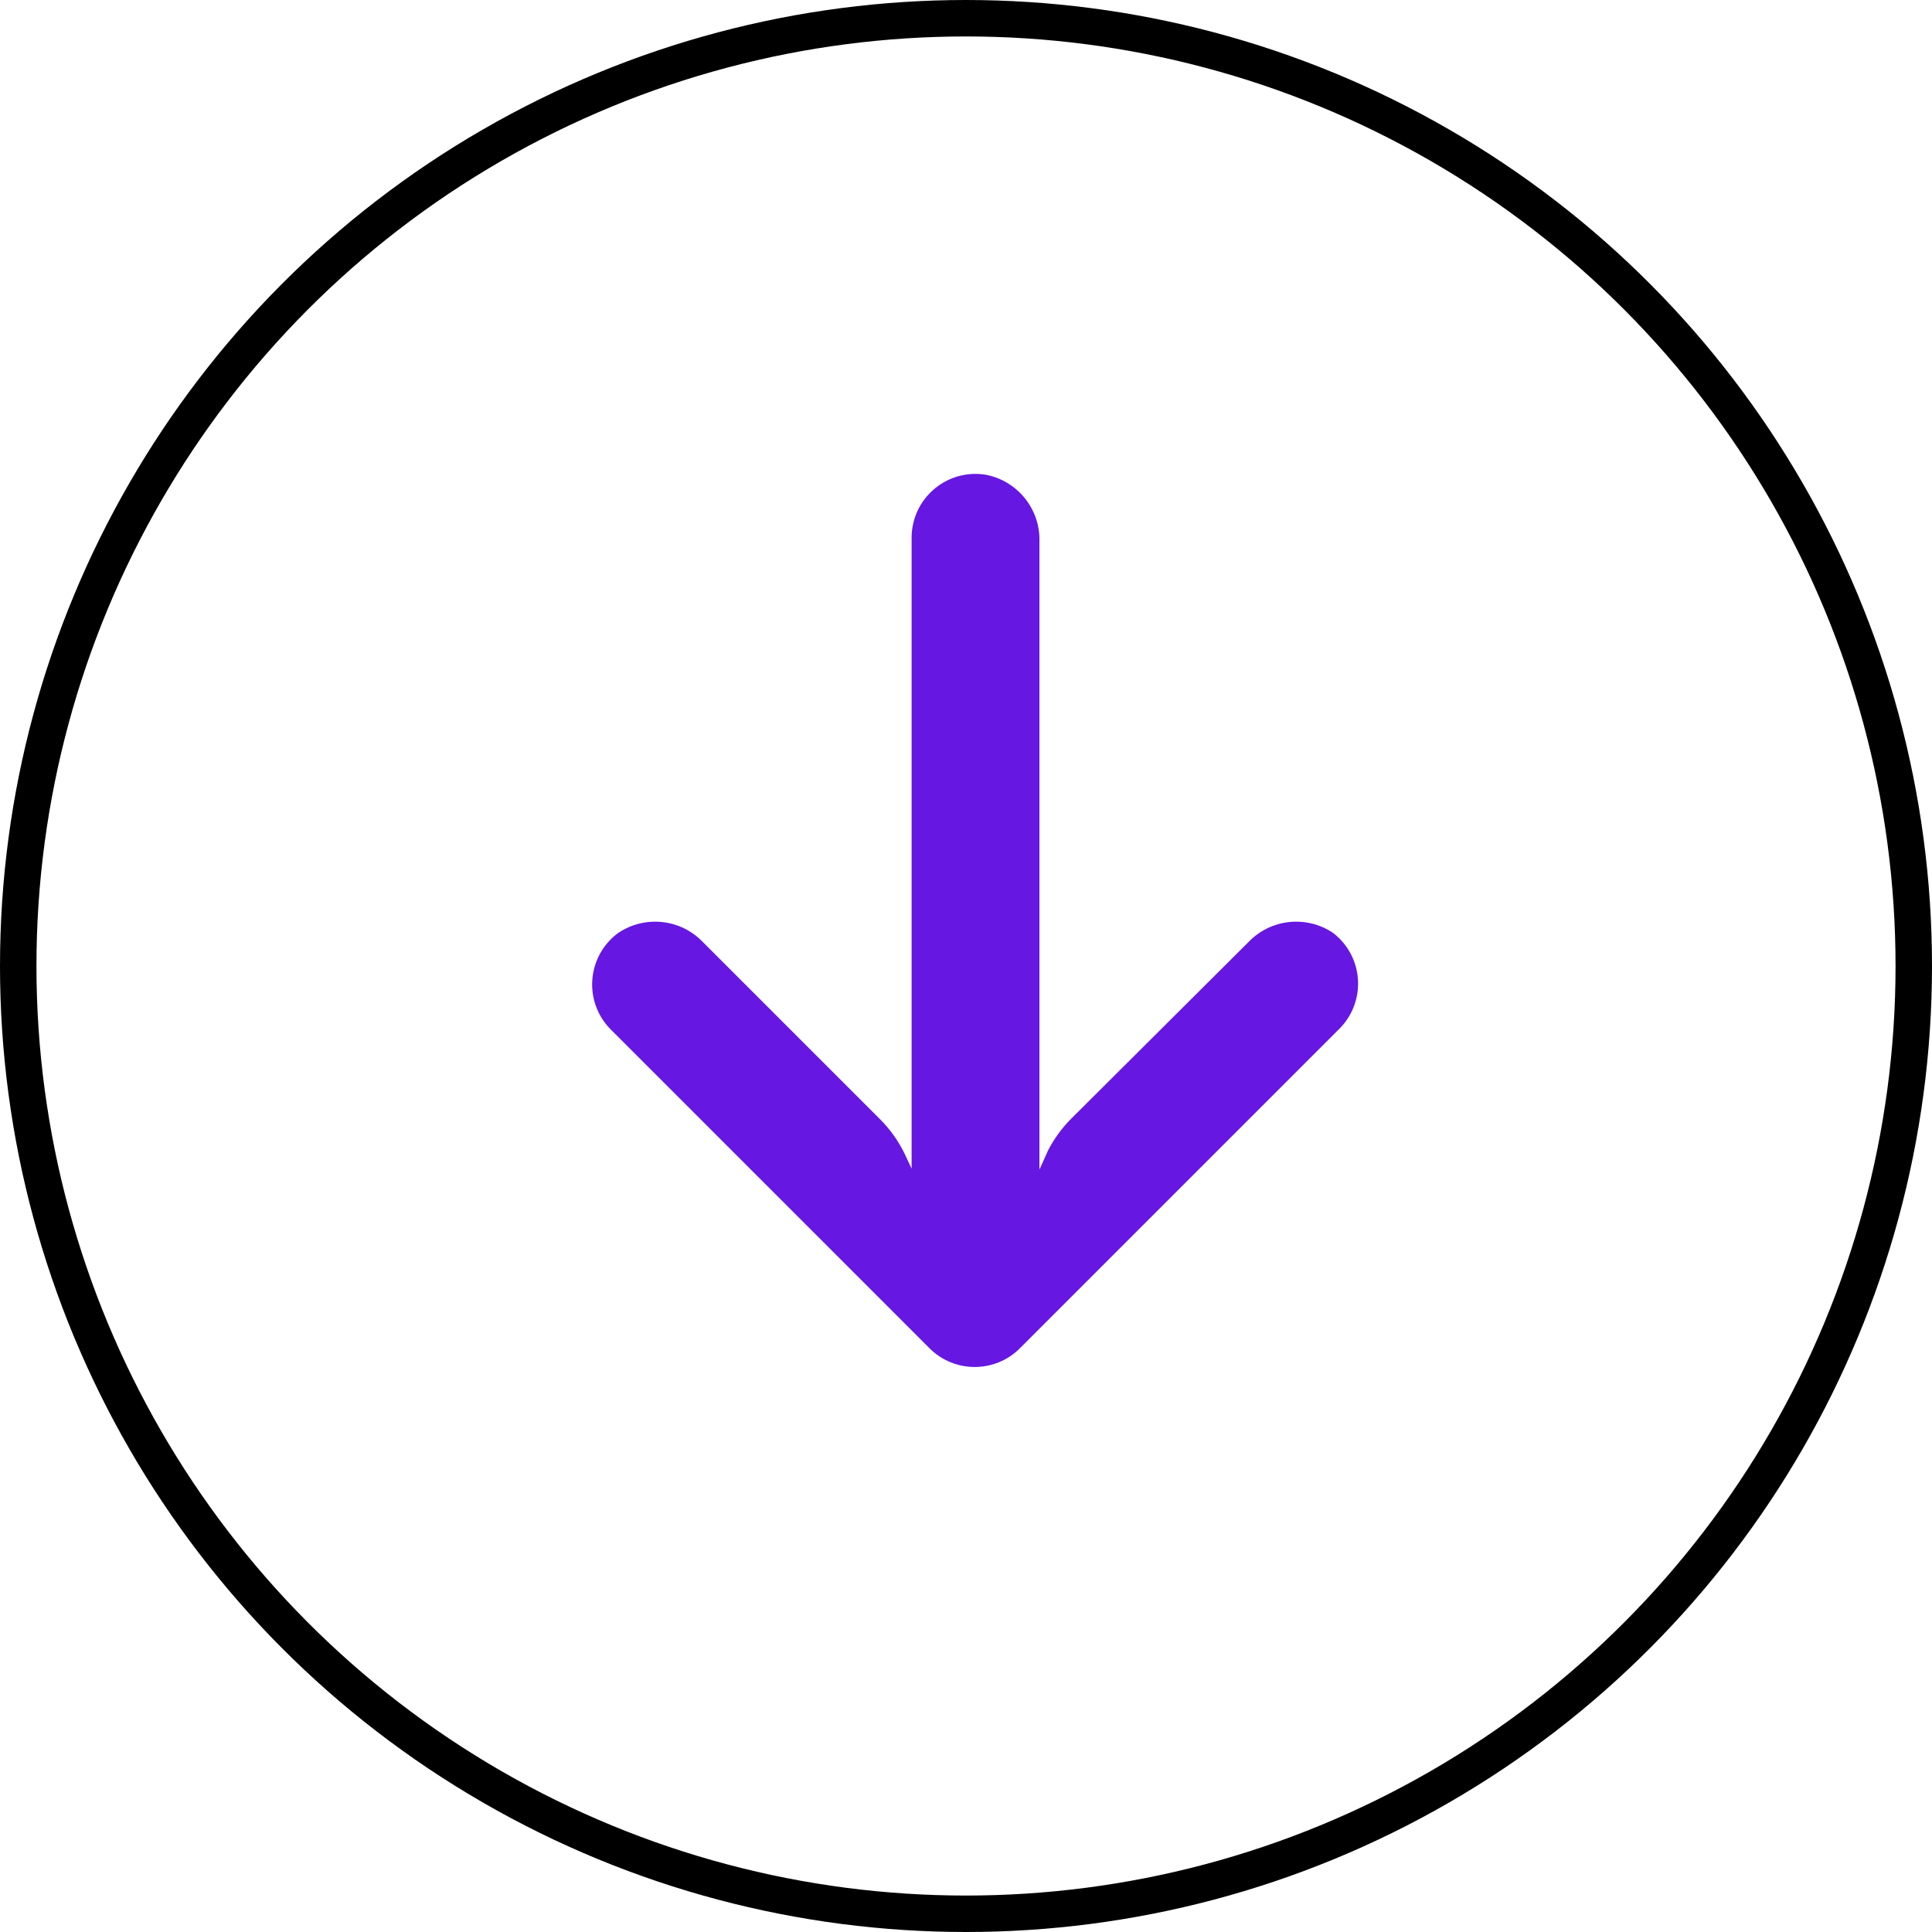<?xml version="1.0" encoding="UTF-8"?> <svg xmlns="http://www.w3.org/2000/svg" width="106" height="106" viewBox="0 0 106 106" fill="none"> <circle cx="53" cy="53" r="52" stroke="black" stroke-width="2"></circle> <g clip-path="url(#clip0)"> <path d="M50.061 28.945C50.028 29.146 50.013 29.349 50.016 29.552L50.016 64.12L49.665 63.367C49.316 62.63 48.842 61.959 48.263 61.386L38.569 51.692C37.35 50.415 35.39 50.2 33.924 51.183C32.361 52.327 32.022 54.521 33.166 56.083C33.258 56.209 33.359 56.33 33.468 56.442L50.997 73.972C52.366 75.342 54.586 75.343 55.956 73.975C55.956 73.974 55.957 73.973 55.958 73.972L73.488 56.442C74.855 55.071 74.852 52.851 73.481 51.484C73.373 51.377 73.258 51.276 73.137 51.183C71.671 50.2 69.711 50.415 68.492 51.692L58.781 61.368C58.266 61.883 57.834 62.474 57.501 63.121L57.028 64.173L57.028 29.745C57.094 27.954 55.843 26.382 54.083 26.046C52.171 25.736 50.371 27.034 50.061 28.945Z" fill="#6617E2"></path> </g> <defs> <clipPath id="clip0"> <rect width="49" height="49" fill="white" transform="translate(29 75) rotate(-90)"></rect> </clipPath> </defs> </svg> 